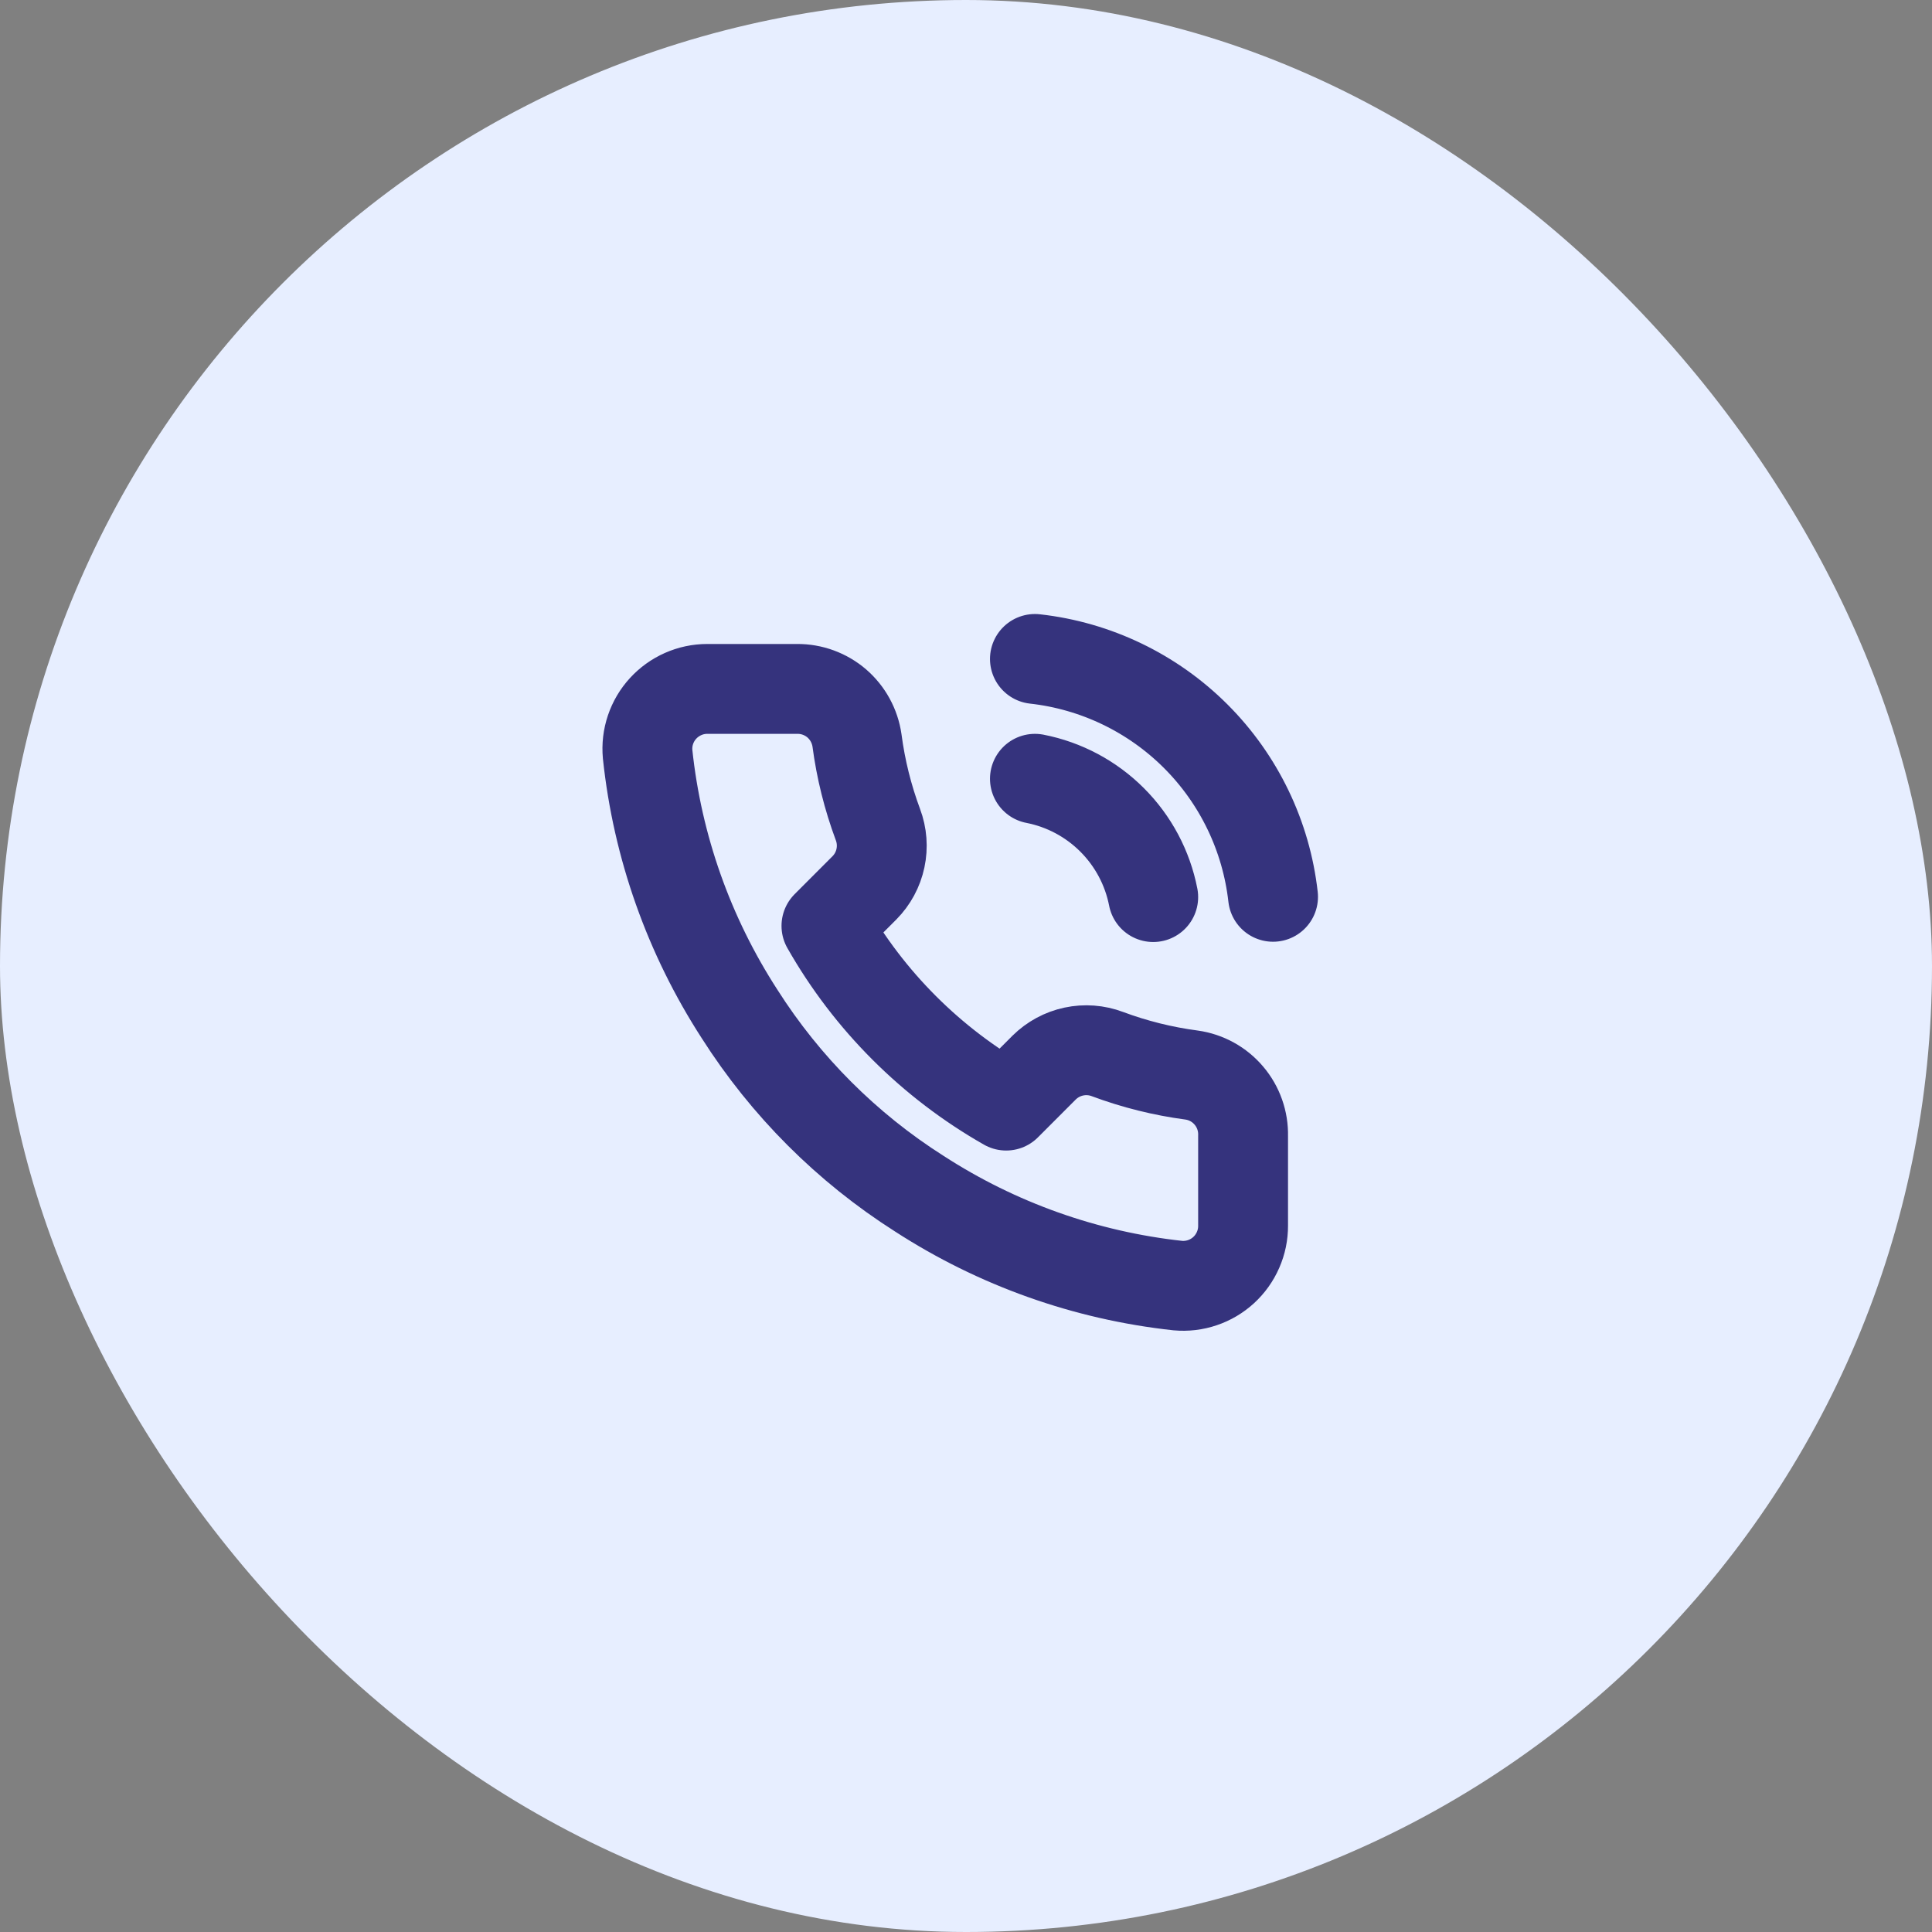 <?xml version="1.0" encoding="UTF-8"?> <svg xmlns="http://www.w3.org/2000/svg" width="43" height="43" viewBox="0 0 43 43" fill="none"><rect x="0" y="0" width="43" height="43" fill="#808080" stroke="none"/><rect width="43" height="43" rx="21.5" fill="#E7EEFF"></rect><g clip-path="url(#clip0_2324_85)"><path d="M23.034 17.333C23.685 17.46 24.283 17.779 24.752 18.248C25.221 18.717 25.54 19.315 25.667 19.966M23.034 14.666C24.387 14.817 25.648 15.423 26.611 16.384C27.574 17.346 28.182 18.607 28.334 19.96M27.667 25.28V27.28C27.668 27.465 27.63 27.649 27.555 27.819C27.481 27.989 27.372 28.142 27.235 28.268C27.098 28.393 26.937 28.489 26.761 28.548C26.585 28.608 26.398 28.63 26.214 28.613C24.162 28.39 22.192 27.689 20.46 26.567C18.849 25.543 17.484 24.177 16.46 22.567C15.334 20.827 14.632 18.847 14.414 16.787C14.397 16.602 14.419 16.416 14.478 16.241C14.537 16.066 14.632 15.904 14.757 15.768C14.882 15.631 15.034 15.522 15.203 15.447C15.372 15.372 15.555 15.333 15.74 15.333H17.74C18.064 15.33 18.378 15.445 18.623 15.655C18.868 15.867 19.028 16.16 19.074 16.48C19.158 17.12 19.315 17.748 19.54 18.353C19.63 18.592 19.649 18.851 19.596 19.1C19.543 19.35 19.419 19.579 19.24 19.76L18.394 20.607C19.343 22.276 20.725 23.657 22.394 24.607L23.24 23.76C23.422 23.581 23.65 23.457 23.9 23.404C24.149 23.351 24.408 23.37 24.647 23.46C25.252 23.686 25.88 23.842 26.52 23.927C26.844 23.972 27.14 24.135 27.351 24.385C27.563 24.634 27.675 24.953 27.667 25.28Z" stroke="#35337D" stroke-width="2" stroke-linecap="round" stroke-linejoin="round"></path></g><defs><clipPath id="clip0_2324_85"><rect width="17" height="17" fill="white" transform="translate(13 13)"></rect></clipPath></defs></svg> 
